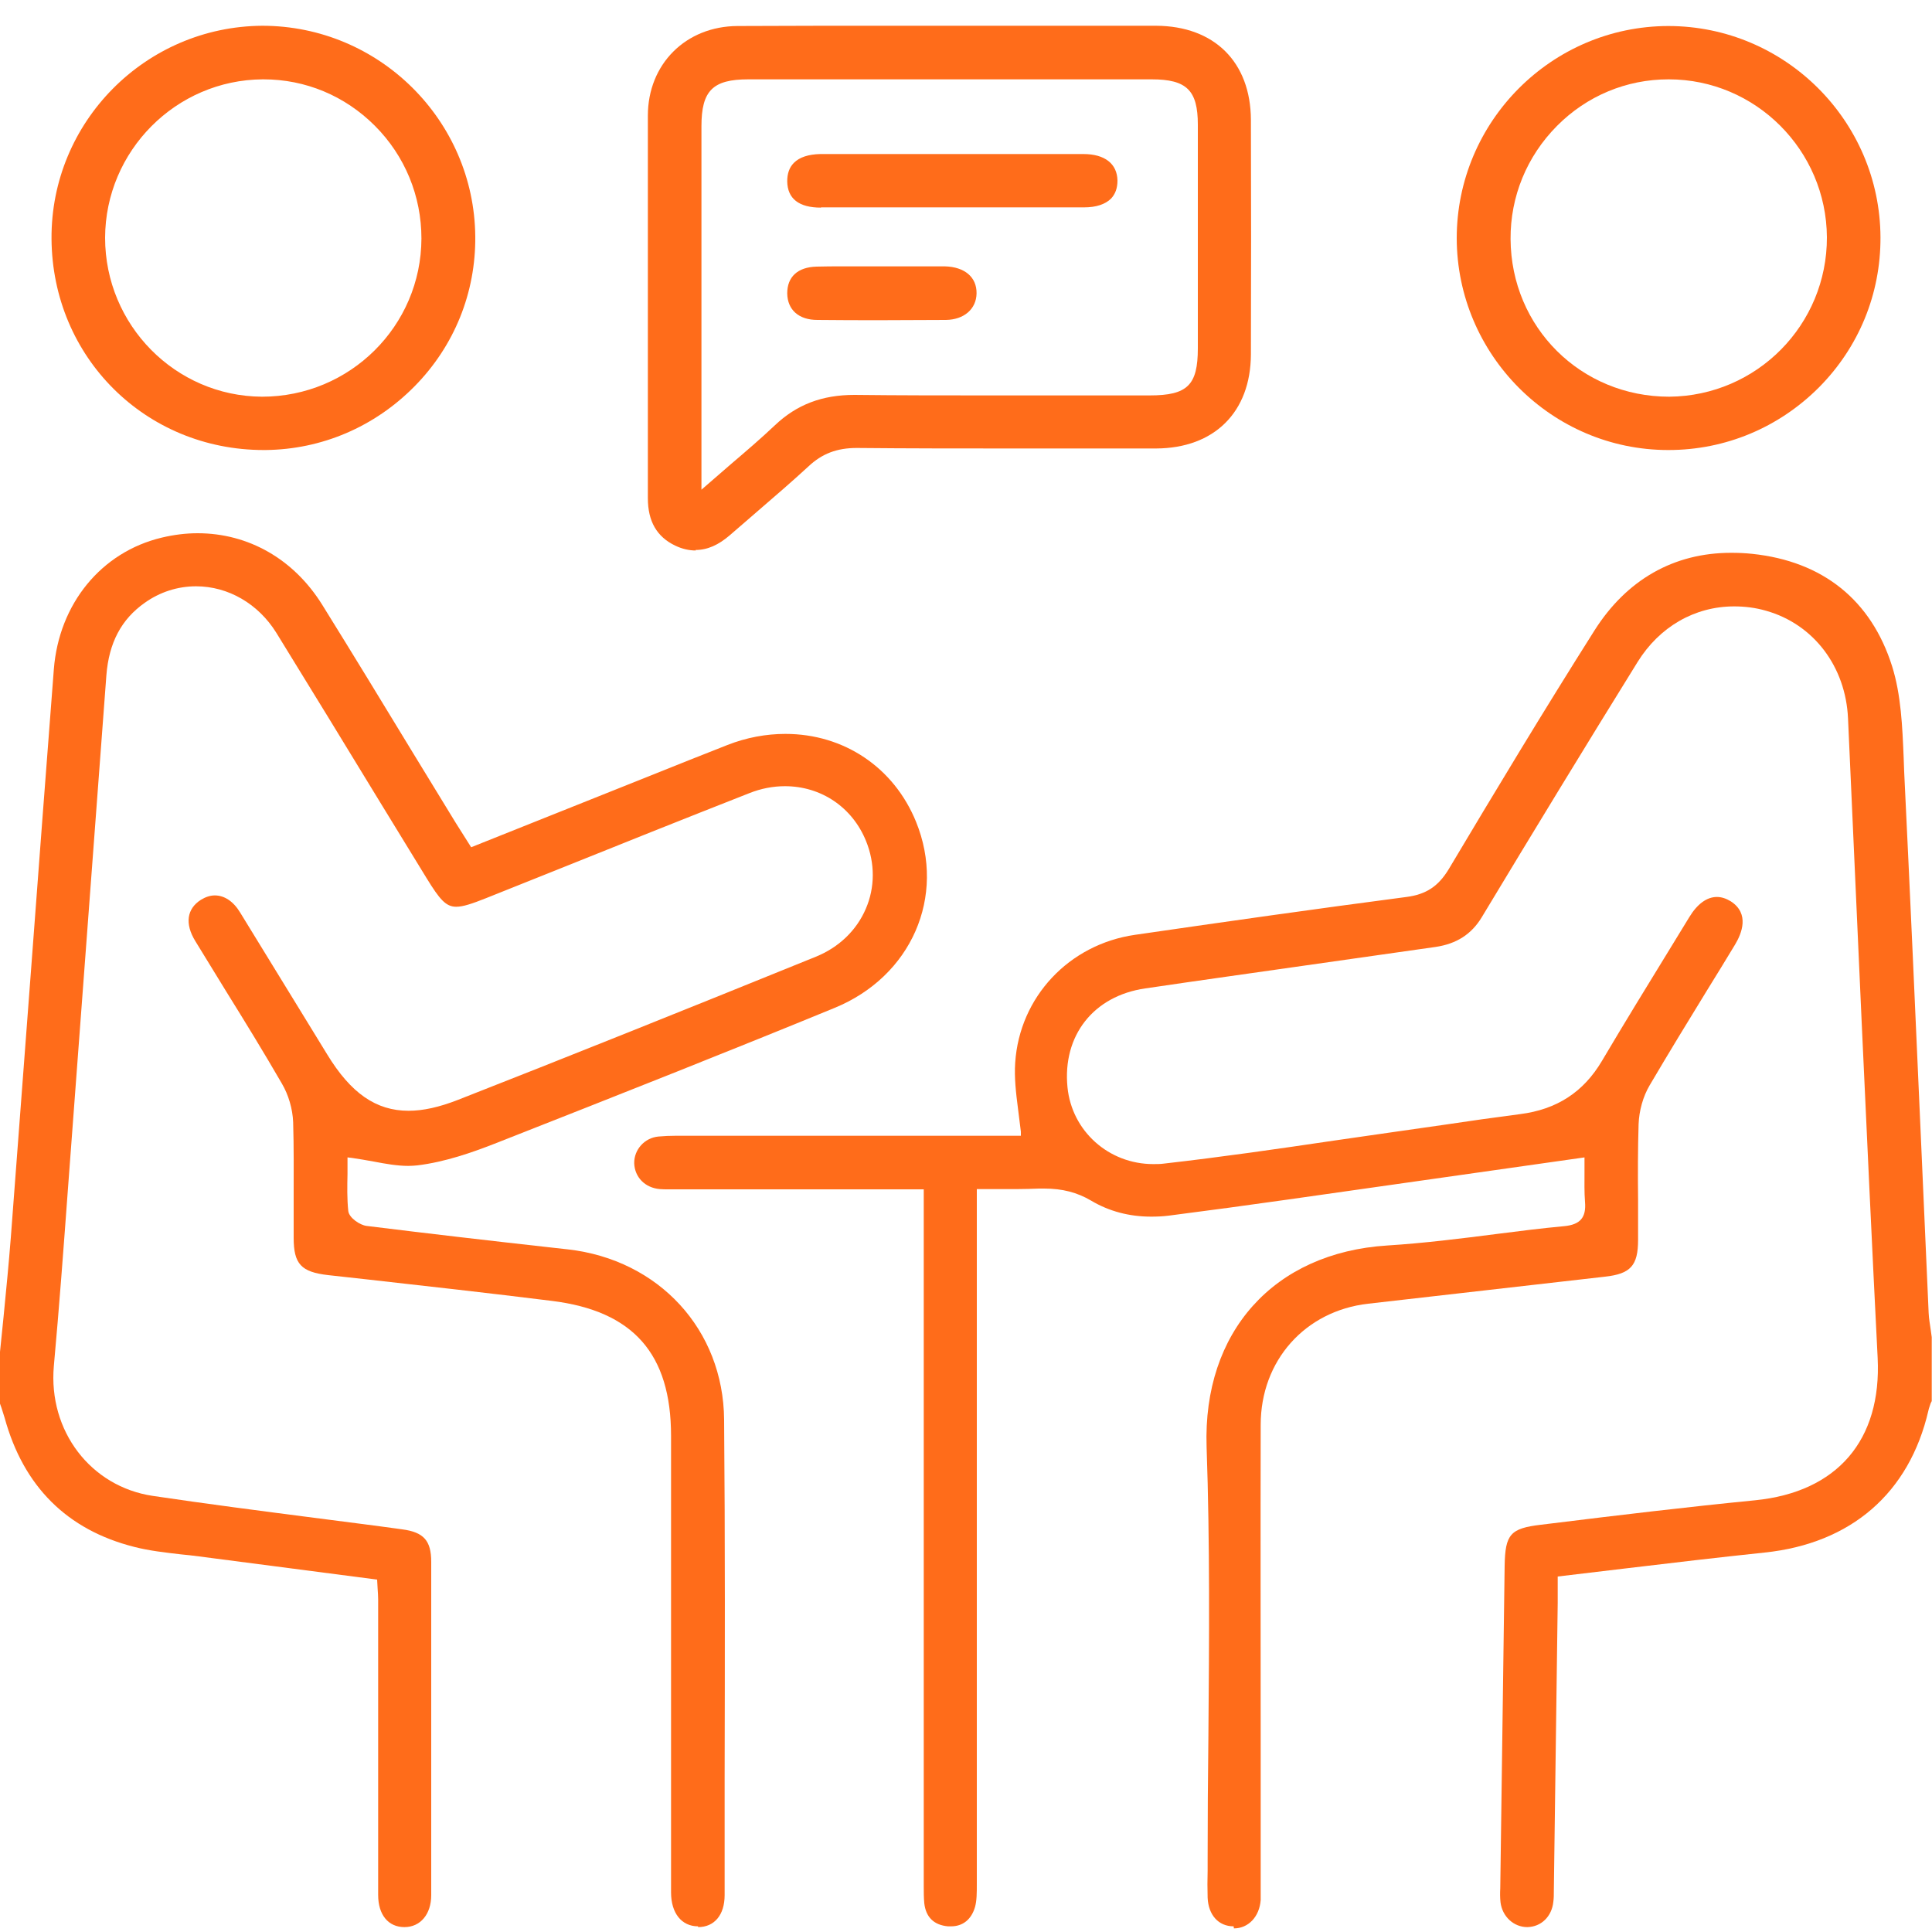 <svg width="75" height="75" viewBox="0 0 75 75" fill="none" xmlns="http://www.w3.org/2000/svg">
<g id="Frame 14678">
<g id="Group">
<path id="Vector" d="M47.89 74.78C47.3 74.78 46.91 74.34 46.88 73.67C46.87 73.32 46.87 72.97 46.88 72.62V72.2C46.88 70.59 46.89 68.98 46.91 67.37C46.94 63.7 46.97 59.9 46.84 56.17C46.69 51.7 49.45 48.63 53.85 48.35C55.28 48.26 56.72 48.08 58.12 47.9C58.98 47.79 59.85 47.68 60.72 47.6C61.35 47.54 61.58 47.26 61.53 46.66C61.5 46.27 61.51 45.88 61.51 45.53V44.93C61.51 44.93 52.65 46.19 50.04 46.56C48.49 46.78 46.94 46.99 45.38 47.19C45.15 47.22 44.92 47.23 44.69 47.23C43.83 47.23 43.05 47.02 42.36 46.61C41.82 46.29 41.24 46.14 40.54 46.14H40.33C40.05 46.15 39.77 46.16 39.48 46.16H37.92V73.13C37.92 73.48 37.92 73.78 37.85 74.03C37.71 74.51 37.38 74.78 36.92 74.78C36.88 74.78 36.84 74.78 36.8 74.78C36.25 74.73 35.94 74.42 35.88 73.88C35.86 73.66 35.86 73.44 35.86 73.23V46.17H25.93C25.82 46.17 25.72 46.17 25.61 46.16C25.04 46.11 24.64 45.7 24.62 45.16C24.61 44.63 25.02 44.17 25.56 44.12C25.78 44.1 26.01 44.09 26.23 44.09H27.01H39.63V43.93C39.59 43.64 39.56 43.34 39.52 43.05C39.44 42.43 39.37 41.84 39.41 41.25C39.58 38.7 41.5 36.66 44.06 36.29C47.57 35.78 51.09 35.28 54.6 34.82C55.37 34.72 55.84 34.4 56.24 33.74C58.01 30.77 59.92 27.6 61.9 24.47C63.15 22.5 64.98 21.46 67.2 21.46C67.47 21.46 67.74 21.47 68.02 21.5C70.77 21.79 72.64 23.3 73.45 25.86C73.8 26.97 73.85 28.21 73.9 29.41L73.92 29.96C74.15 34.7 74.36 39.44 74.57 44.19L74.87 50.97C74.88 51.19 74.92 51.41 74.95 51.62L74.99 51.91V54.39L74.95 54.47C74.92 54.57 74.88 54.66 74.86 54.76C74.12 57.96 71.86 59.92 68.5 60.27C66.7 60.46 64.9 60.67 63.07 60.89L60.47 61.2C60.47 61.2 60.47 62.04 60.47 62.23L60.32 73.39C60.32 73.54 60.32 73.69 60.3 73.83C60.24 74.4 59.83 74.8 59.29 74.81C58.76 74.81 58.32 74.4 58.25 73.85C58.23 73.67 58.23 73.48 58.24 73.3L58.41 60.79C58.43 59.56 58.63 59.33 59.82 59.19L60.23 59.14C62.82 58.82 65.5 58.5 68.14 58.24C71.32 57.92 73.05 55.91 72.89 52.71C72.67 48.37 72.47 44.03 72.27 39.68L71.74 27.89C71.65 25.87 70.4 24.23 68.56 23.71C68.15 23.59 67.73 23.54 67.32 23.54C65.79 23.54 64.42 24.33 63.57 25.7C61.53 28.99 59.52 32.29 57.52 35.61C57.12 36.27 56.54 36.64 55.73 36.76L50.95 37.44C48.79 37.75 46.62 38.05 44.46 38.37C42.45 38.66 41.24 40.2 41.44 42.21C41.61 43.91 43.04 45.19 44.77 45.19C44.91 45.19 45.05 45.19 45.19 45.17C47.39 44.92 49.61 44.6 51.77 44.28C52.61 44.16 55.44 43.75 56.02 43.67C57.02 43.52 58.01 43.38 59.01 43.25C60.43 43.07 61.47 42.4 62.19 41.18C63.06 39.71 63.95 38.26 64.84 36.81L65.58 35.6C65.89 35.09 66.26 34.82 66.65 34.82C66.83 34.82 67.01 34.88 67.19 34.99C67.93 35.47 67.61 36.24 67.36 36.66C67 37.25 66.64 37.85 66.27 38.44C65.52 39.66 64.77 40.89 64.04 42.13C63.78 42.57 63.63 43.12 63.61 43.64C63.58 44.62 63.58 45.59 63.59 46.57C63.59 47.09 63.59 47.61 63.59 48.13C63.59 49.13 63.3 49.45 62.31 49.56L53.11 50.61C50.66 50.89 48.94 52.82 48.94 55.31C48.93 59.52 48.94 63.73 48.94 67.95V73.3C48.94 73.45 48.94 73.61 48.94 73.76C48.89 74.41 48.46 74.86 47.9 74.86L47.89 74.78Z" fill="#FF6C1A"/>
<path id="Vector_2" d="M27.1 74.78C26.46 74.78 26.05 74.27 26.05 73.46C26.05 69.52 26.05 55.74 26.05 55.74C26.05 52.55 24.58 50.89 21.42 50.5C19.01 50.2 16.6 49.93 14.19 49.66L12.74 49.5C11.69 49.38 11.4 49.07 11.4 48.05C11.4 47.54 11.4 47.03 11.4 46.52C11.4 45.53 11.41 44.55 11.38 43.56C11.36 43.05 11.2 42.5 10.94 42.06C10.24 40.85 9.51 39.66 8.77 38.47C8.37 37.82 7.98 37.18 7.58 36.53C7.17 35.86 7.25 35.28 7.8 34.93C7.98 34.82 8.16 34.76 8.34 34.76C8.71 34.76 9.06 34.99 9.32 35.42C10.08 36.65 10.83 37.89 11.59 39.12L12.7 40.93C13.62 42.44 14.6 43.12 15.86 43.12C16.43 43.12 17.05 42.98 17.77 42.7C21.93 41.07 26.47 39.25 31.67 37.14C32.56 36.78 33.25 36.12 33.61 35.28C33.97 34.45 33.97 33.51 33.62 32.65C33.09 31.34 31.88 30.52 30.47 30.52C30.01 30.52 29.54 30.61 29.09 30.79C26.57 31.78 24.07 32.78 21.56 33.79L18.86 34.87C18.33 35.08 17.98 35.2 17.71 35.2C17.31 35.2 17.07 34.92 16.56 34.09L14.76 31.15C13.42 28.95 12.08 26.76 10.73 24.57C10.03 23.44 8.86 22.76 7.61 22.76C6.9 22.76 6.21 22.98 5.62 23.4C4.71 24.04 4.23 24.95 4.13 26.21L2.64 46.12C2.47 48.42 2.3 50.73 2.09 53.03C1.87 55.55 3.52 57.71 5.93 58.07C8.01 58.38 10.1 58.65 12.19 58.92C13.33 59.07 14.48 59.21 15.62 59.37C16.45 59.48 16.74 59.81 16.74 60.63C16.74 64.94 16.74 69.26 16.74 73.57C16.74 74.31 16.32 74.81 15.7 74.81C15.07 74.81 14.68 74.33 14.68 73.56C14.68 71.09 14.68 62.09 14.68 62.09C14.68 61.96 14.67 61.83 14.66 61.68L14.64 61.32C14.64 61.32 9.42 60.64 7.73 60.42C7.49 60.39 7.26 60.36 7.02 60.34C6.42 60.27 5.79 60.2 5.21 60.05C2.6 59.39 0.91 57.7 0.18 55.04C0.14 54.91 0.1 54.78 0.06 54.66L0 54.49V52.48L0.14 51.1C0.24 50.08 0.34 49.06 0.42 48.04C0.68 44.6 0.94 41.16 1.2 37.72C1.49 33.81 1.79 29.89 2.09 25.98C2.29 23.44 3.93 21.43 6.28 20.87C6.74 20.76 7.21 20.7 7.67 20.7C9.65 20.7 11.41 21.71 12.51 23.48C13.71 25.41 14.89 27.35 16.07 29.29L17.69 31.94L18.29 32.89L25.35 30.07C26.31 29.68 27.28 29.3 28.24 28.92C28.98 28.63 29.74 28.49 30.49 28.49C32.76 28.49 34.7 29.79 35.56 31.9C36.74 34.8 35.38 37.91 32.39 39.13C28.57 40.7 24.36 42.37 19.17 44.41C18.35 44.73 17.28 45.11 16.2 45.24C16.09 45.25 15.97 45.26 15.85 45.26C15.42 45.26 14.97 45.18 14.5 45.09C14.22 45.04 13.94 44.99 13.66 44.95L13.49 44.93V45.58C13.48 46.05 13.47 46.53 13.52 47.01C13.55 47.28 13.98 47.56 14.23 47.59C16.65 47.89 19.07 48.17 21.5 48.44L22.04 48.5C25.58 48.9 28.08 51.62 28.11 55.11C28.15 59.75 28.14 64.48 28.13 69.05V73.57C28.13 74.34 27.73 74.81 27.1 74.81V74.78Z" fill="#FF6C1A"/>
<path id="Vector_3" d="M27.01 21.37C26.75 21.37 26.48 21.31 26.21 21.18C25.5 20.84 25.15 20.24 25.15 19.34V14.07C25.15 10.88 25.15 7.68 25.15 4.49C25.15 2.49 26.62 1.02 28.63 1.01C29.72 1.01 30.81 1 31.91 1H44.88C47.14 1.01 48.55 2.41 48.56 4.65C48.57 7.69 48.57 10.73 48.56 13.76C48.55 16 47.14 17.4 44.88 17.41C43.02 17.41 41.16 17.41 39.29 17.41C37.28 17.41 35.27 17.41 33.26 17.39C32.49 17.39 31.91 17.61 31.38 18.11C30.75 18.69 30.1 19.25 29.45 19.81C29.08 20.13 28.71 20.45 28.34 20.77C27.89 21.16 27.46 21.35 27 21.35L27.01 21.37ZM29.05 3.08C27.67 3.08 27.23 3.52 27.23 4.9V19.01C27.23 19.01 28.08 18.27 28.36 18.03C28.97 17.51 29.53 17.03 30.07 16.52C30.93 15.7 31.92 15.33 33.17 15.33C34.92 15.35 36.62 15.35 38.31 15.35H44.63C46.1 15.35 46.5 14.95 46.5 13.52C46.5 10.63 46.5 7.74 46.5 4.84C46.5 3.51 46.07 3.08 44.71 3.08H36.52H29.05Z" fill="#FF6C1A"/>
<path id="Vector_4" d="M64.76 17.47C60.24 17.47 56.56 13.77 56.55 9.25C56.55 4.72 60.23 1.02 64.76 1.01C69.29 1.01 72.98 4.69 73 9.21C73.01 11.41 72.16 13.48 70.61 15.04C69.05 16.6 66.98 17.47 64.77 17.47H64.76ZM64.77 3.08C63.14 3.08 61.6 3.72 60.44 4.89C59.27 6.07 58.63 7.63 58.64 9.28C58.66 12.71 61.37 15.4 64.8 15.4C68.21 15.37 70.93 12.6 70.92 9.21C70.9 5.83 68.15 3.08 64.78 3.08H64.77Z" fill="#FF6C1A"/>
<path id="Vector_5" d="M10.24 17.47C5.65 17.47 2.03 13.87 2 9.27C1.97 4.74 5.64 1.03 10.18 1C14.72 1 18.41 4.67 18.45 9.18C18.47 11.36 17.64 13.43 16.09 15C14.54 16.57 12.49 17.45 10.3 17.47H10.24ZM10.2 3.08C6.83 3.1 4.09 5.86 4.08 9.23C4.08 12.61 6.8 15.38 10.17 15.4C13.59 15.4 16.35 12.65 16.36 9.26C16.36 7.61 15.72 6.05 14.55 4.88C13.39 3.72 11.86 3.08 10.23 3.08H10.19H10.2Z" fill="#FF6C1A"/>
<path id="Vector_6" d="M31.87 8.06C31.01 8.06 30.57 7.71 30.56 7.04C30.56 6.74 30.64 6.5 30.82 6.32C31.04 6.1 31.39 5.99 31.84 5.98H36.95H42.06C42.89 5.98 43.37 6.36 43.38 7.01C43.38 7.3 43.3 7.53 43.13 7.71C42.91 7.93 42.55 8.05 42.09 8.05H39.92H31.87V8.06Z" fill="#FF6C1A"/>
<path id="Vector_7" d="M34.23 12.43C33.4 12.43 32.57 12.43 31.73 12.42C31.01 12.42 30.57 12.03 30.56 11.39C30.56 10.75 30.96 10.37 31.7 10.35C32.03 10.34 32.37 10.34 32.7 10.34H34.41H35.73C36.05 10.34 36.36 10.34 36.68 10.34C37.45 10.36 37.92 10.76 37.91 11.39C37.9 12 37.42 12.41 36.72 12.42C35.89 12.42 35.06 12.43 34.22 12.43H34.23Z" fill="#FF6C1A"/>
</g>
</g>
</svg>
